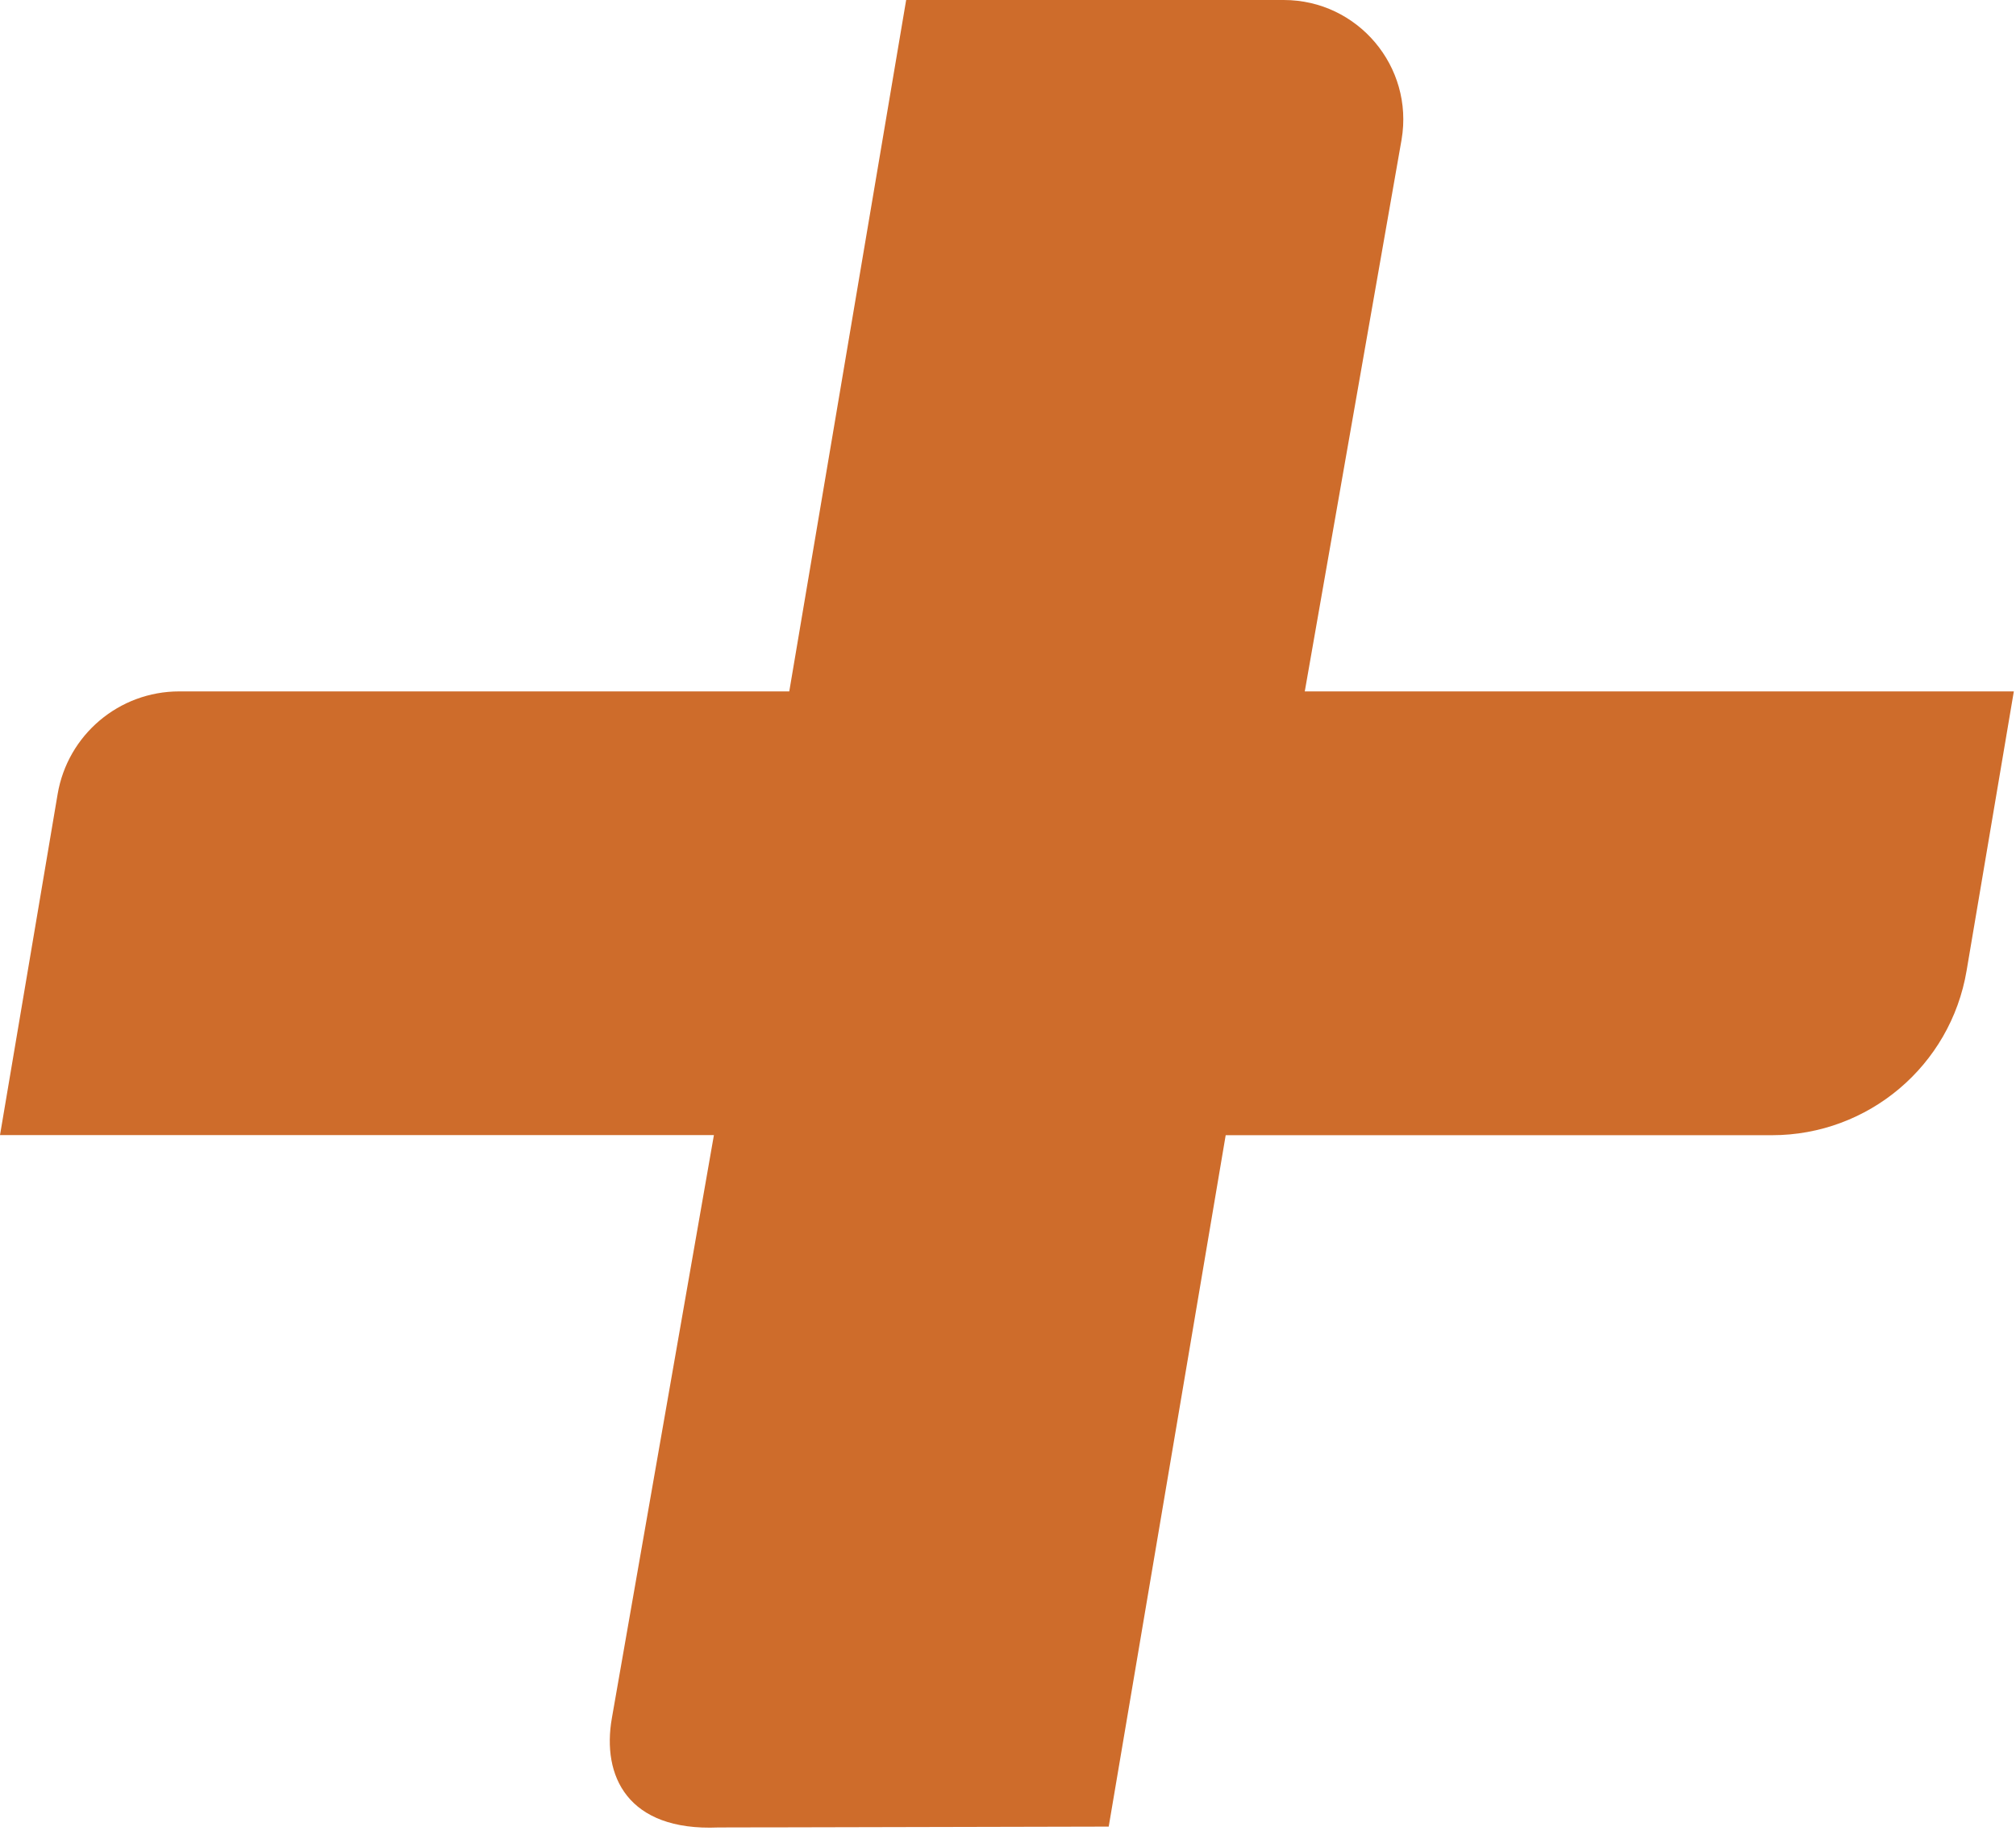 <svg xmlns="http://www.w3.org/2000/svg" width="233" height="212" viewBox="0 0 233 212" fill="none"><path d="M83.01 211.16C83.23 211.15 88.47 211.15 88.69 211.15L128.14 211.06L141.66 131.17H204.8C215.93 131.17 225.44 123.14 227.29 112.16L232.75 79.89H150.8L161.99 16.12C163.42 7.69 156.92 0 148.37 0H105.36H104.73L91.22 79.89H20.71C13.76 79.89 7.82 84.91 6.66 91.76L0 131.16H82.51L70.72 198.51C69.54 205.19 72.5 211.6 83.01 211.16Z" fill="#CE6C2B"></path></svg>